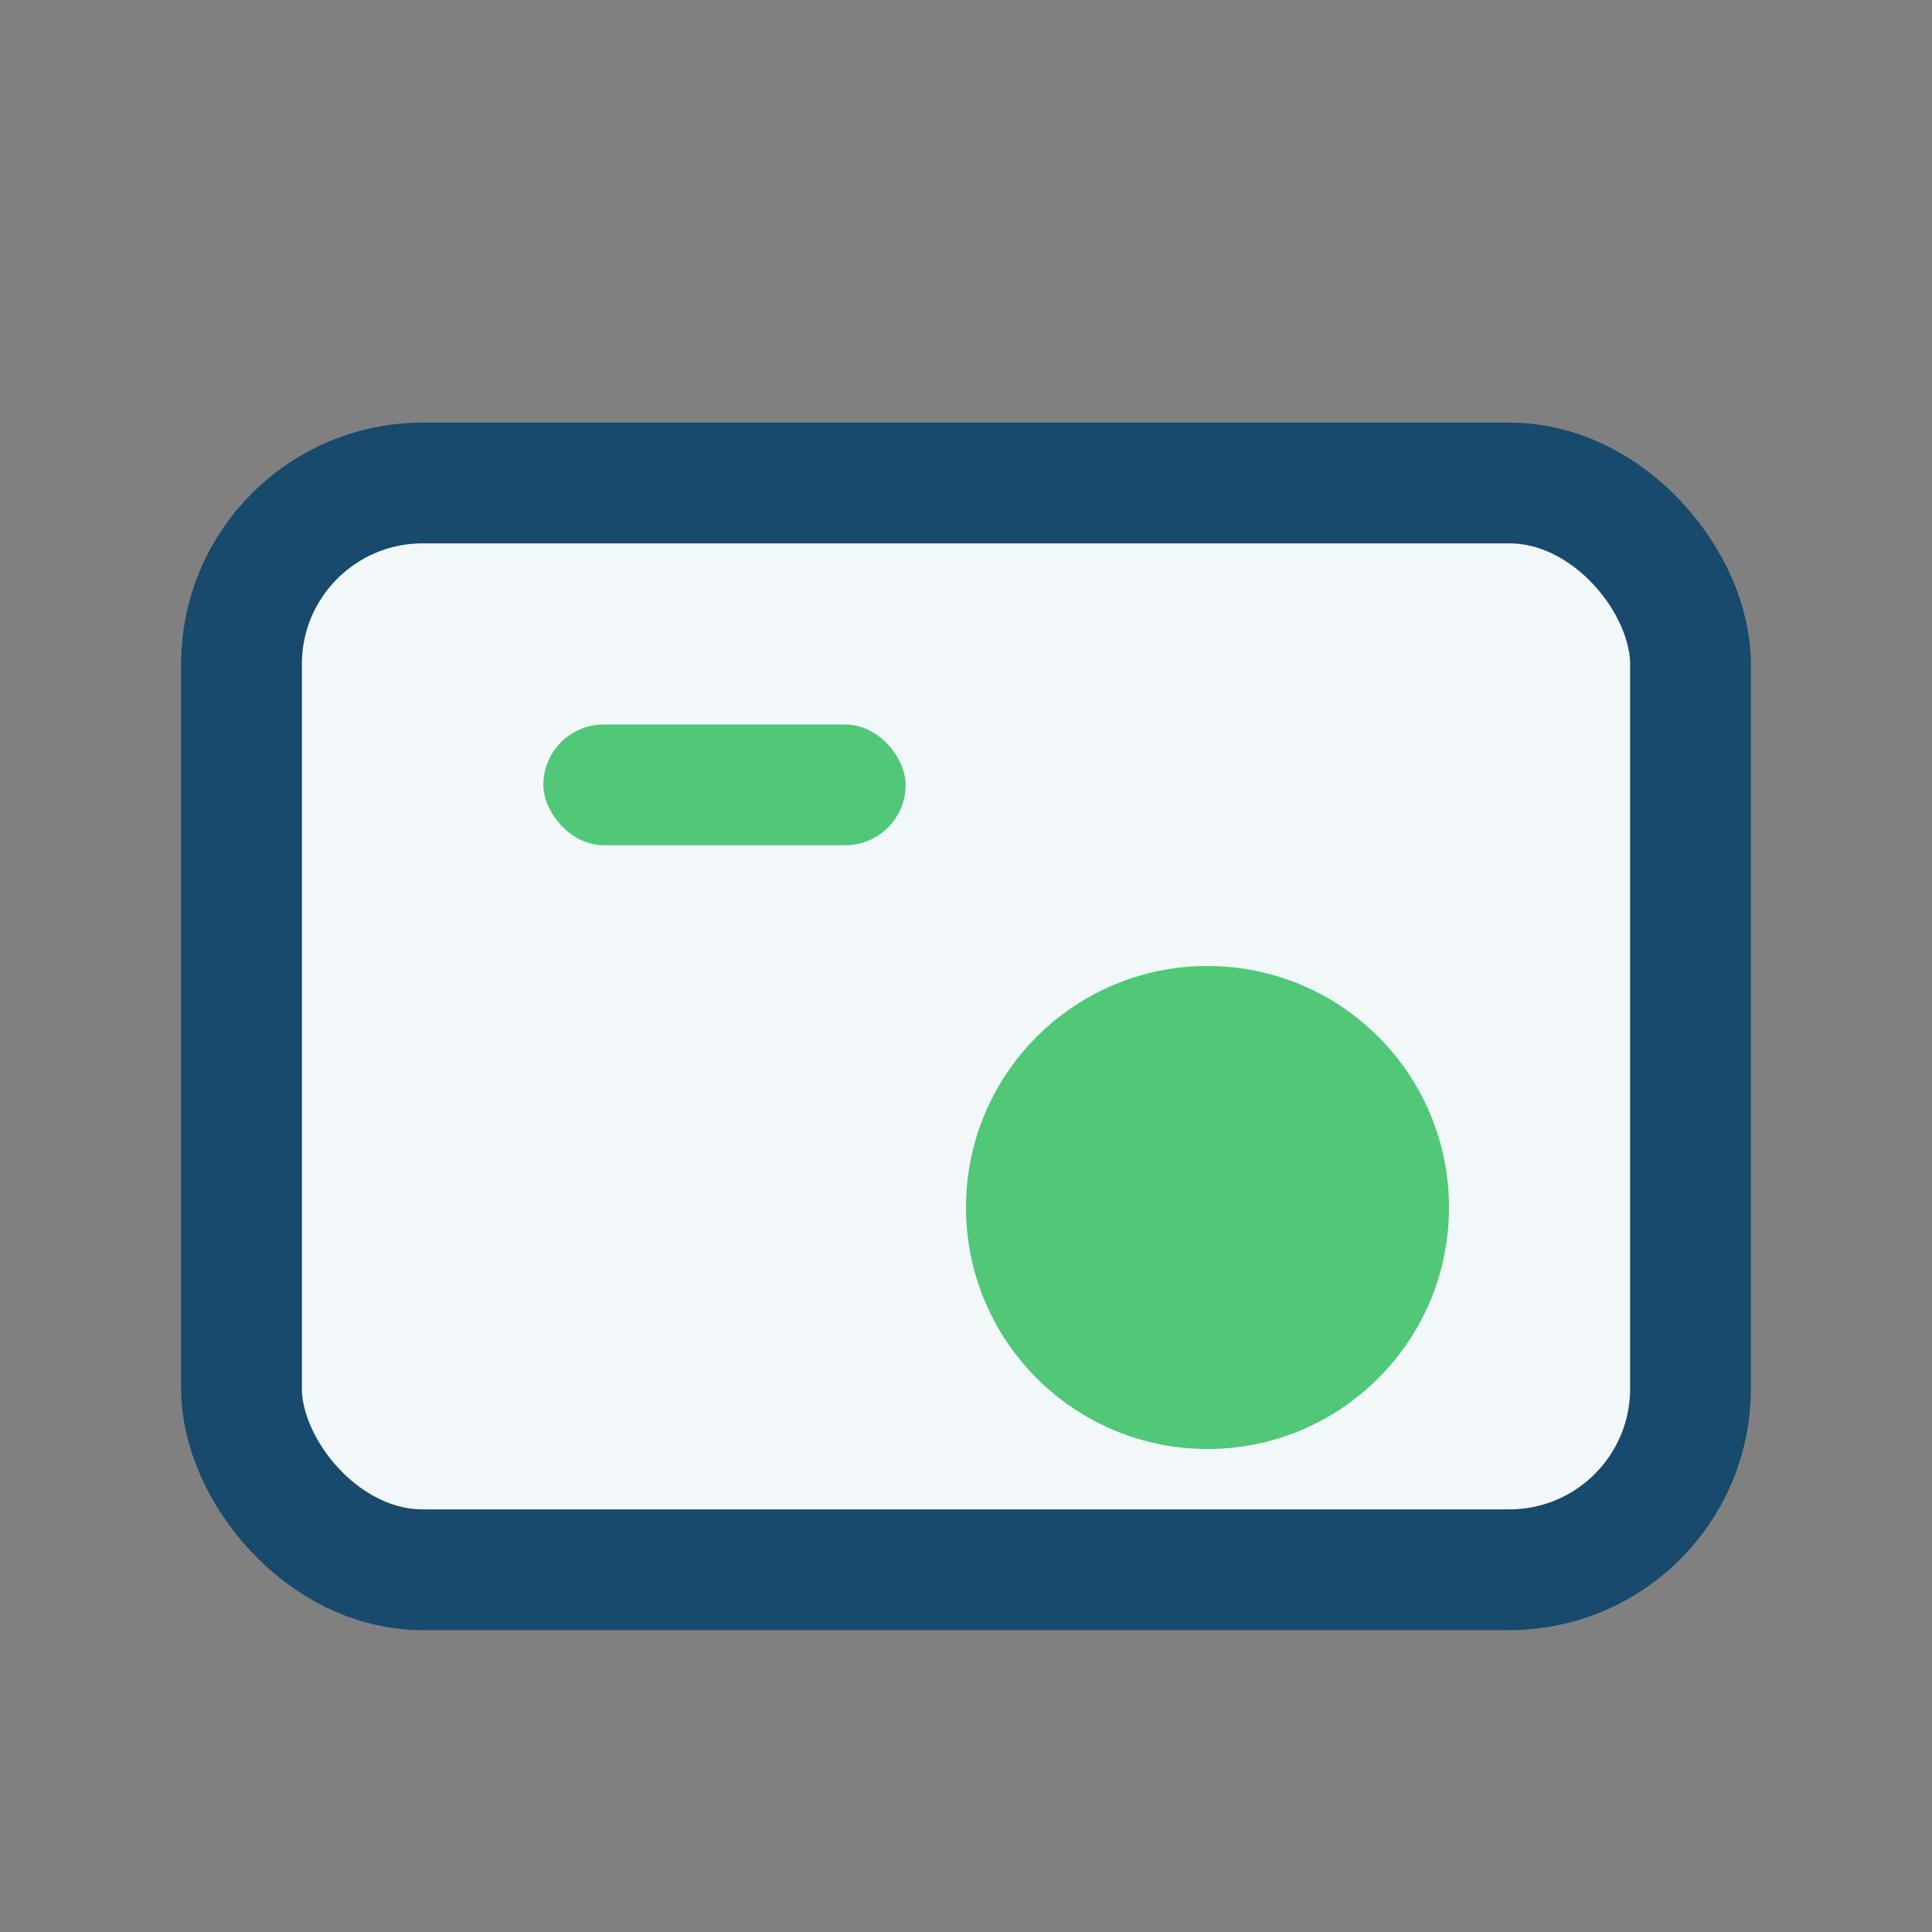 <?xml version="1.0" encoding="UTF-8"?>
<svg xmlns="http://www.w3.org/2000/svg" width="32" height="32" viewBox="0 0 32 32"><rect x="0" y="0" width="32" height="32" fill="#808080" stroke="none"/><rect x="4" y="8" width="24" height="18" rx="3" fill="#F2F7FA" stroke="#174A6C" stroke-width="2"/><circle cx="20" cy="20" r="4" fill="#50C878"/><rect x="9" y="12" width="6" height="2" rx="1" fill="#50C878"/></svg>